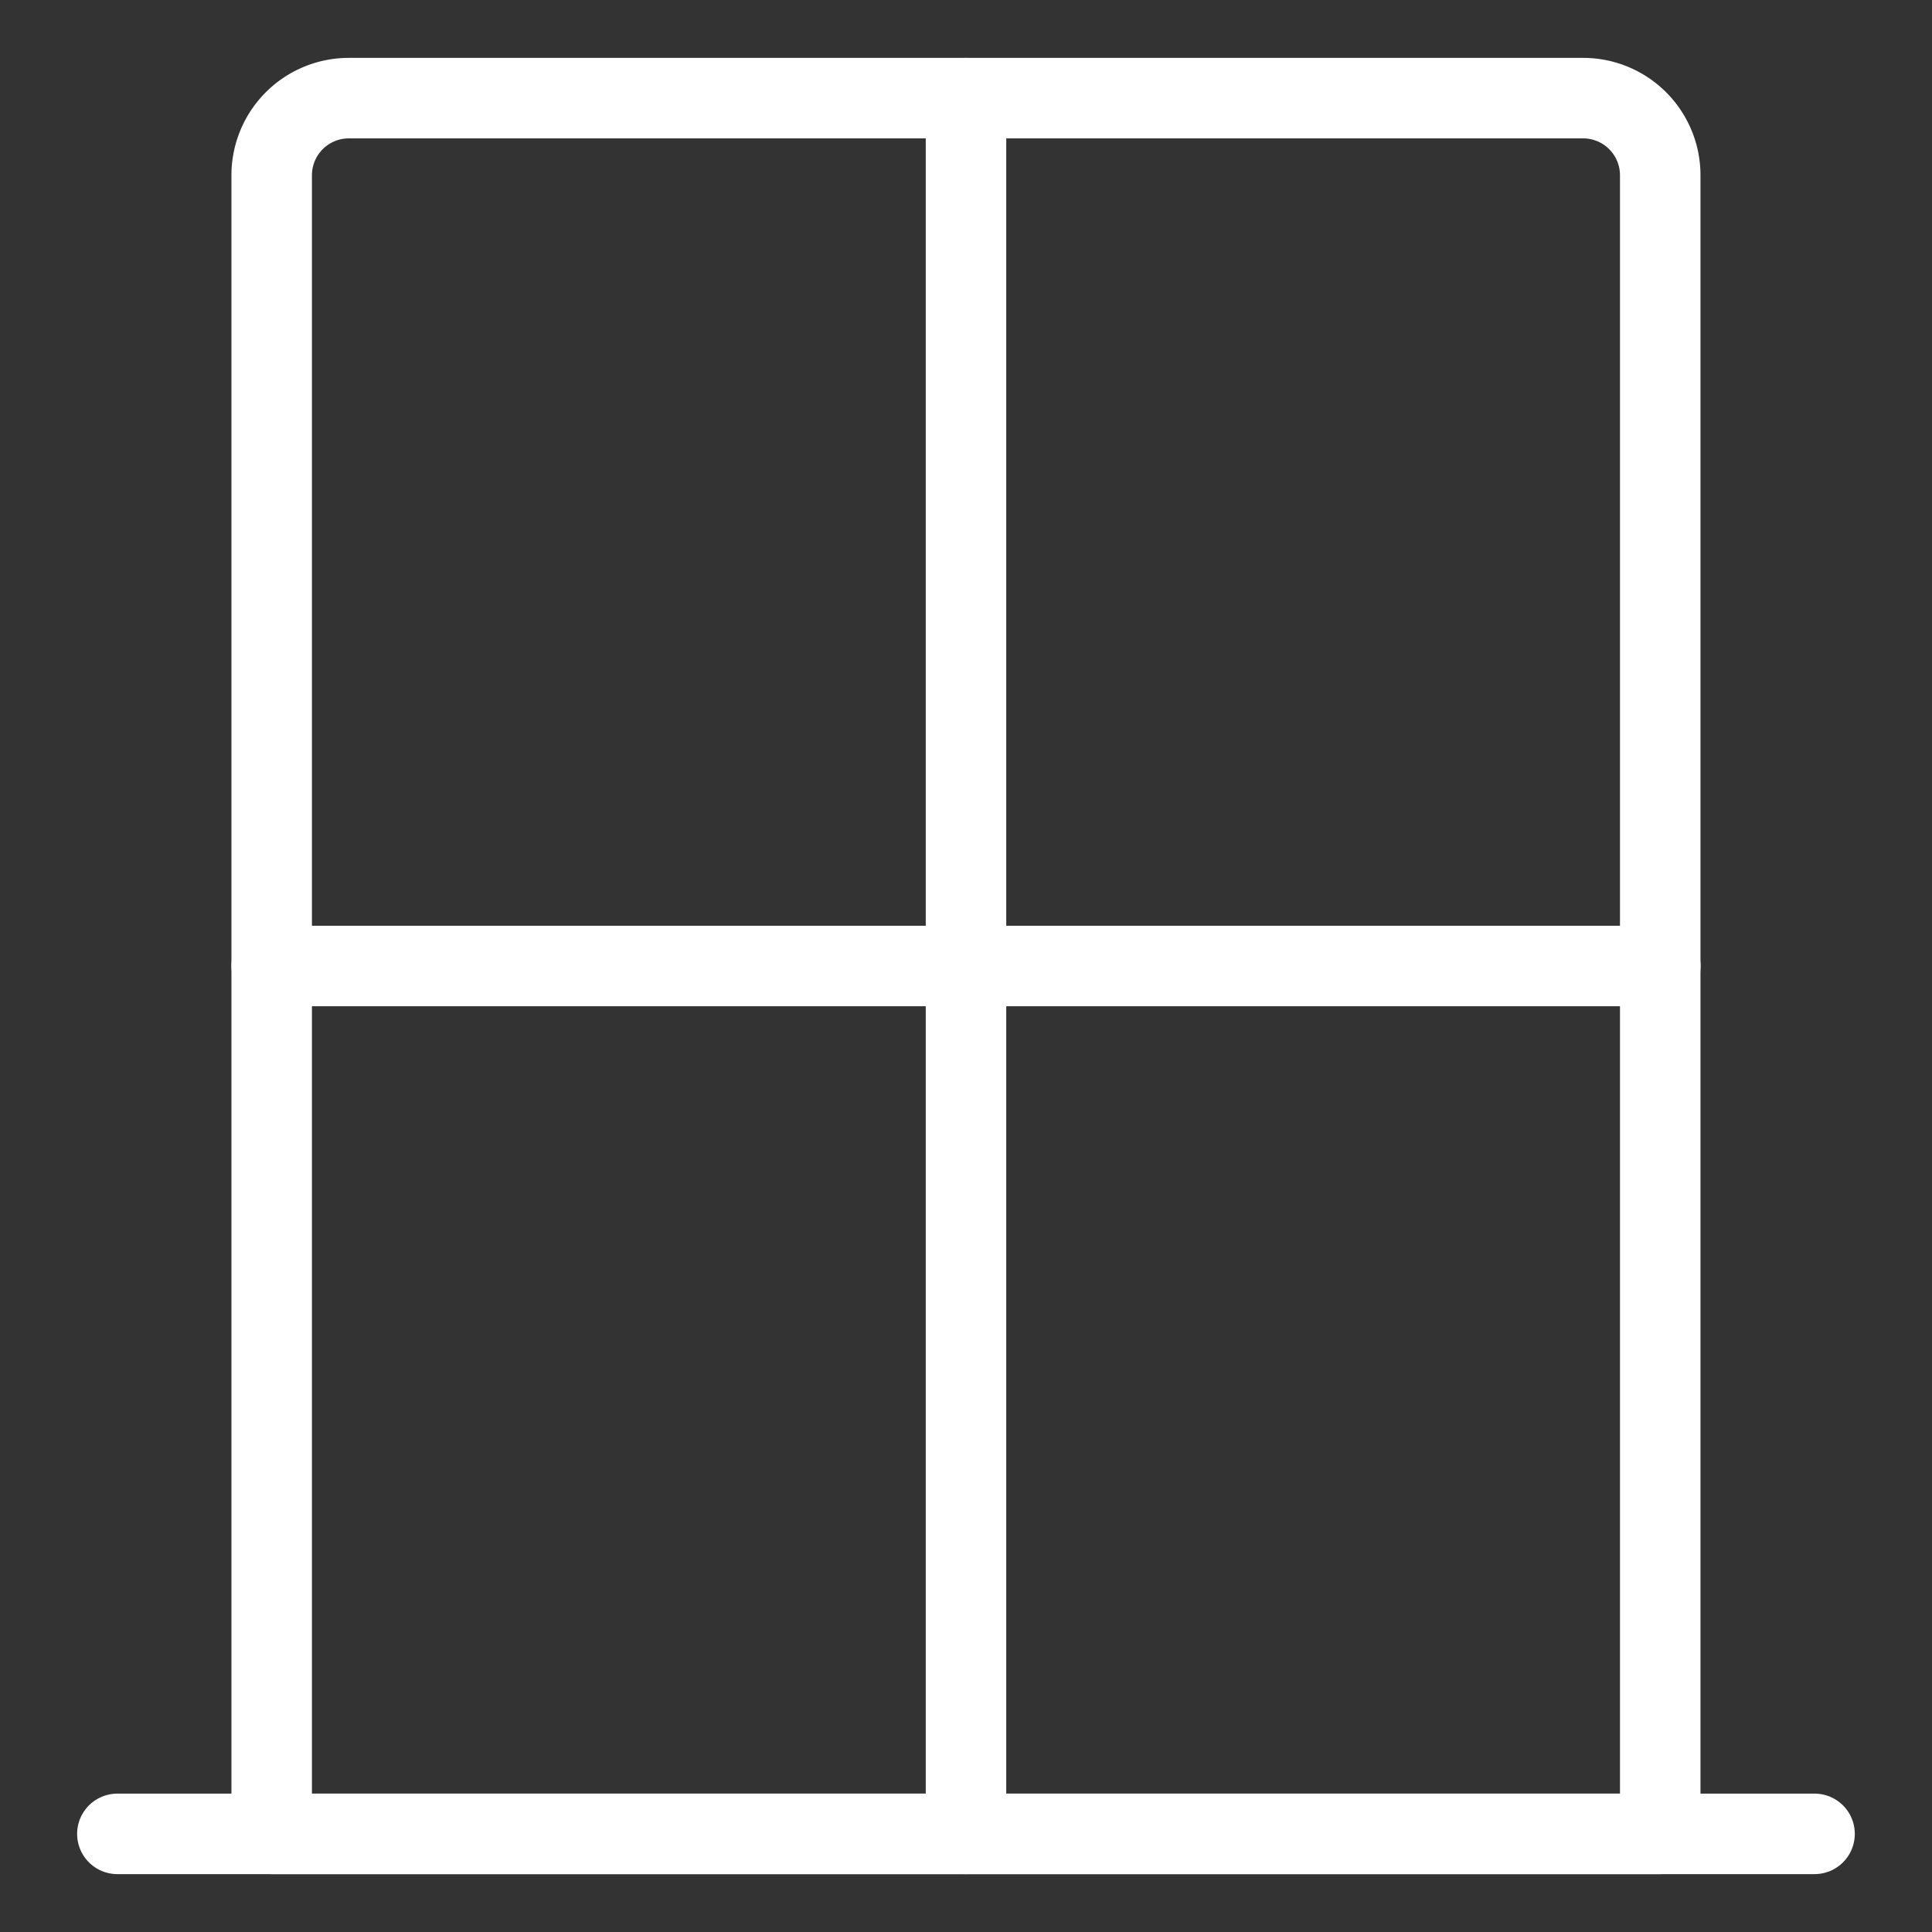 <svg xmlns="http://www.w3.org/2000/svg" fill="none" viewBox="-0.5 -0.5 24 24"><rect x="-0.5" y="-0.5" width="24" height="24" fill="#333333" stroke="none"/><path stroke="#ffffff" stroke-linecap="round" stroke-linejoin="round" d="M3.833 0.719h15.333a0.958 0.958 0 0 1 0.958 0.958v20.604H2.875V1.677a0.958 0.958 0 0 1 0.958 -0.958Z" stroke-width="1"></path><path stroke="#ffffff" stroke-linecap="round" stroke-linejoin="round" d="M0.958 22.281h21.083" stroke-width="1"></path><path stroke="#ffffff" stroke-linecap="round" stroke-linejoin="round" d="M2.875 11.5h17.25" stroke-width="1"></path><path stroke="#ffffff" stroke-linecap="round" stroke-linejoin="round" d="m11.5 0.719 0 21.562" stroke-width="1"></path></svg>